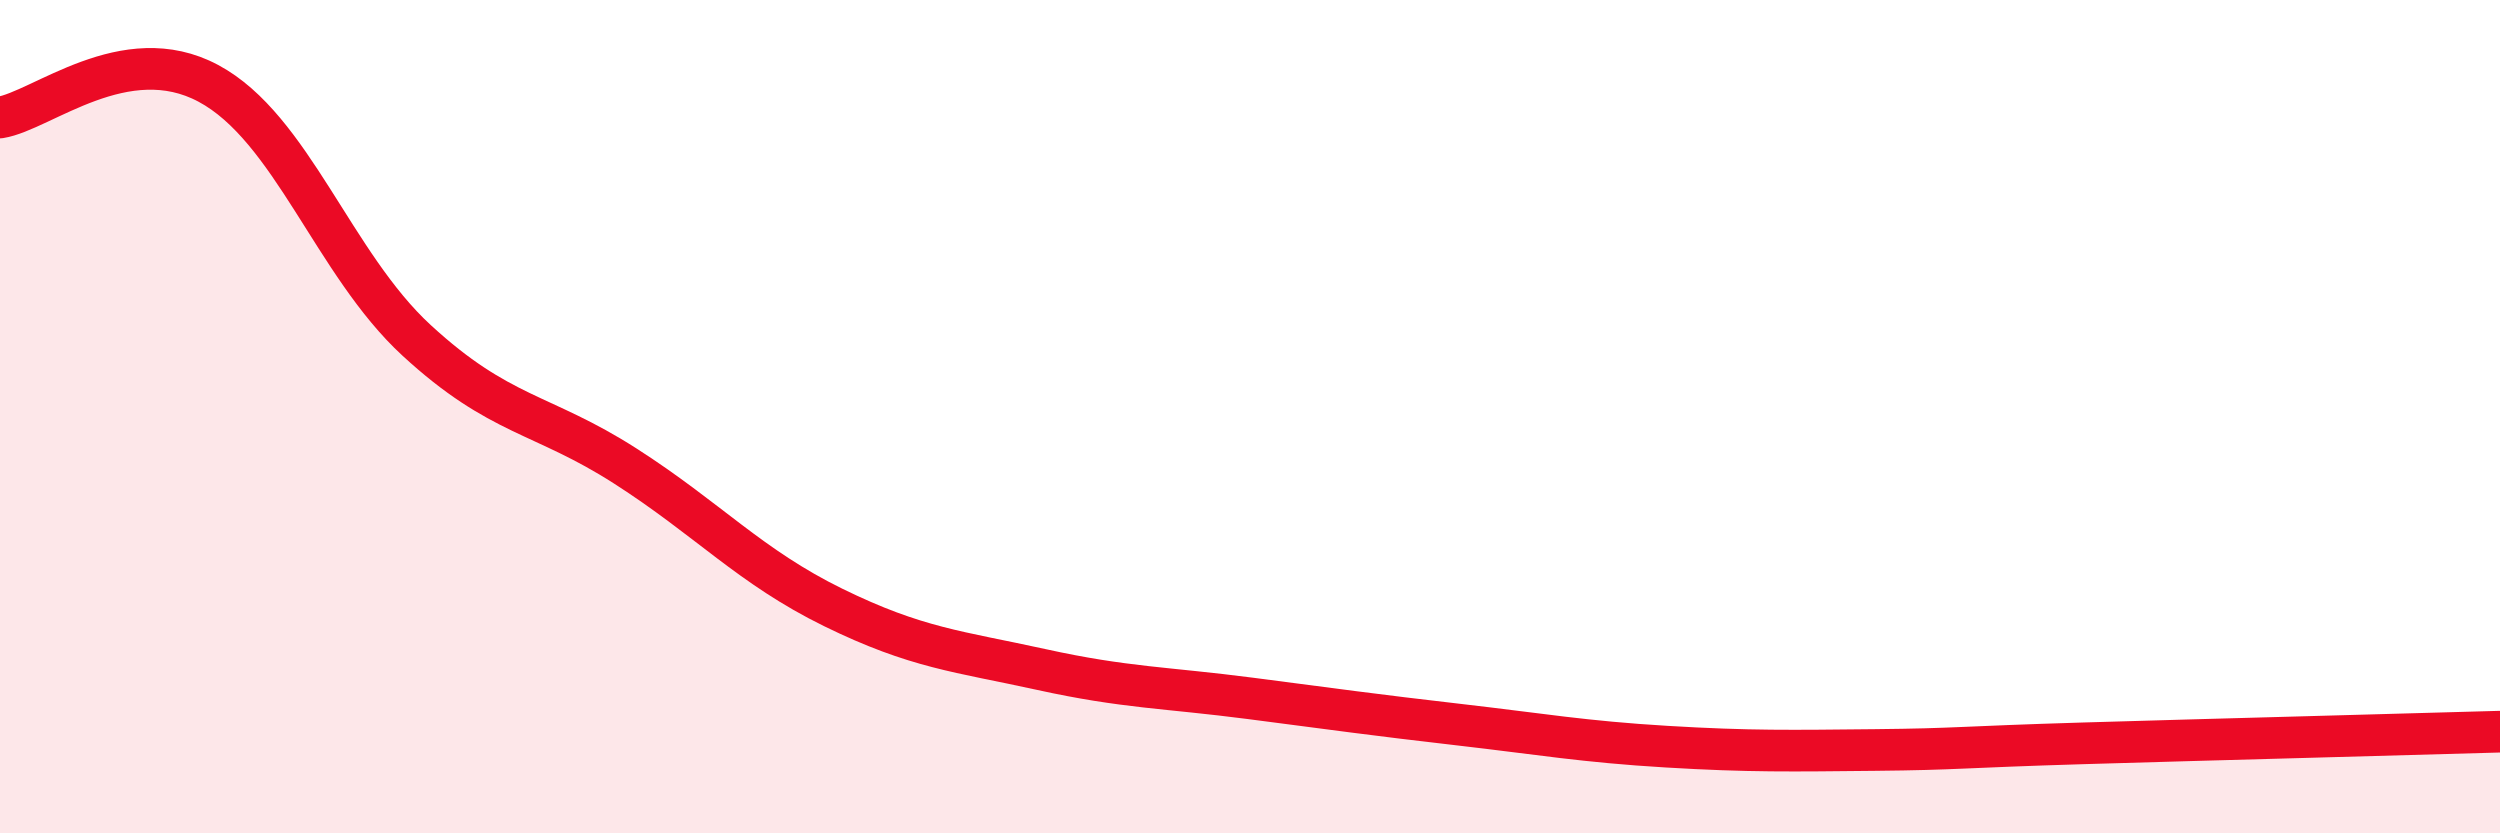 
    <svg width="60" height="20" viewBox="0 0 60 20" xmlns="http://www.w3.org/2000/svg">
      <path
        d="M 0,2.82 C 1,2.66 3,0.93 5,2 C 7,3.07 8,6.33 10,8.17 C 12,10.01 13,9.9 15,11.18 C 17,12.46 18,13.6 20,14.58 C 22,15.56 23,15.63 25,16.07 C 27,16.51 28,16.5 30,16.76 C 32,17.02 33,17.16 35,17.39 C 37,17.62 38,17.8 40,17.92 C 42,18.04 43,18.02 45,18 C 47,17.98 47,17.93 50,17.84 C 53,17.75 58,17.62 60,17.56L60 20L0 20Z"
        fill="#EB0A25"
        opacity="0.1"
        stroke-linecap="round"
        stroke-linejoin="round"
      />
      <path
        d="M 0,2.82 C 1,2.66 3,0.93 5,2 C 7,3.07 8,6.33 10,8.17 C 12,10.01 13,9.9 15,11.18 C 17,12.46 18,13.6 20,14.58 C 22,15.56 23,15.63 25,16.07 C 27,16.51 28,16.5 30,16.76 C 32,17.02 33,17.16 35,17.39 C 37,17.62 38,17.8 40,17.92 C 42,18.04 43,18.02 45,18 C 47,17.98 47,17.93 50,17.84 C 53,17.75 58,17.62 60,17.56"
        stroke="#EB0A25"
        stroke-width="1"
        fill="none"
        stroke-linecap="round"
        stroke-linejoin="round"
      />
    </svg>
  